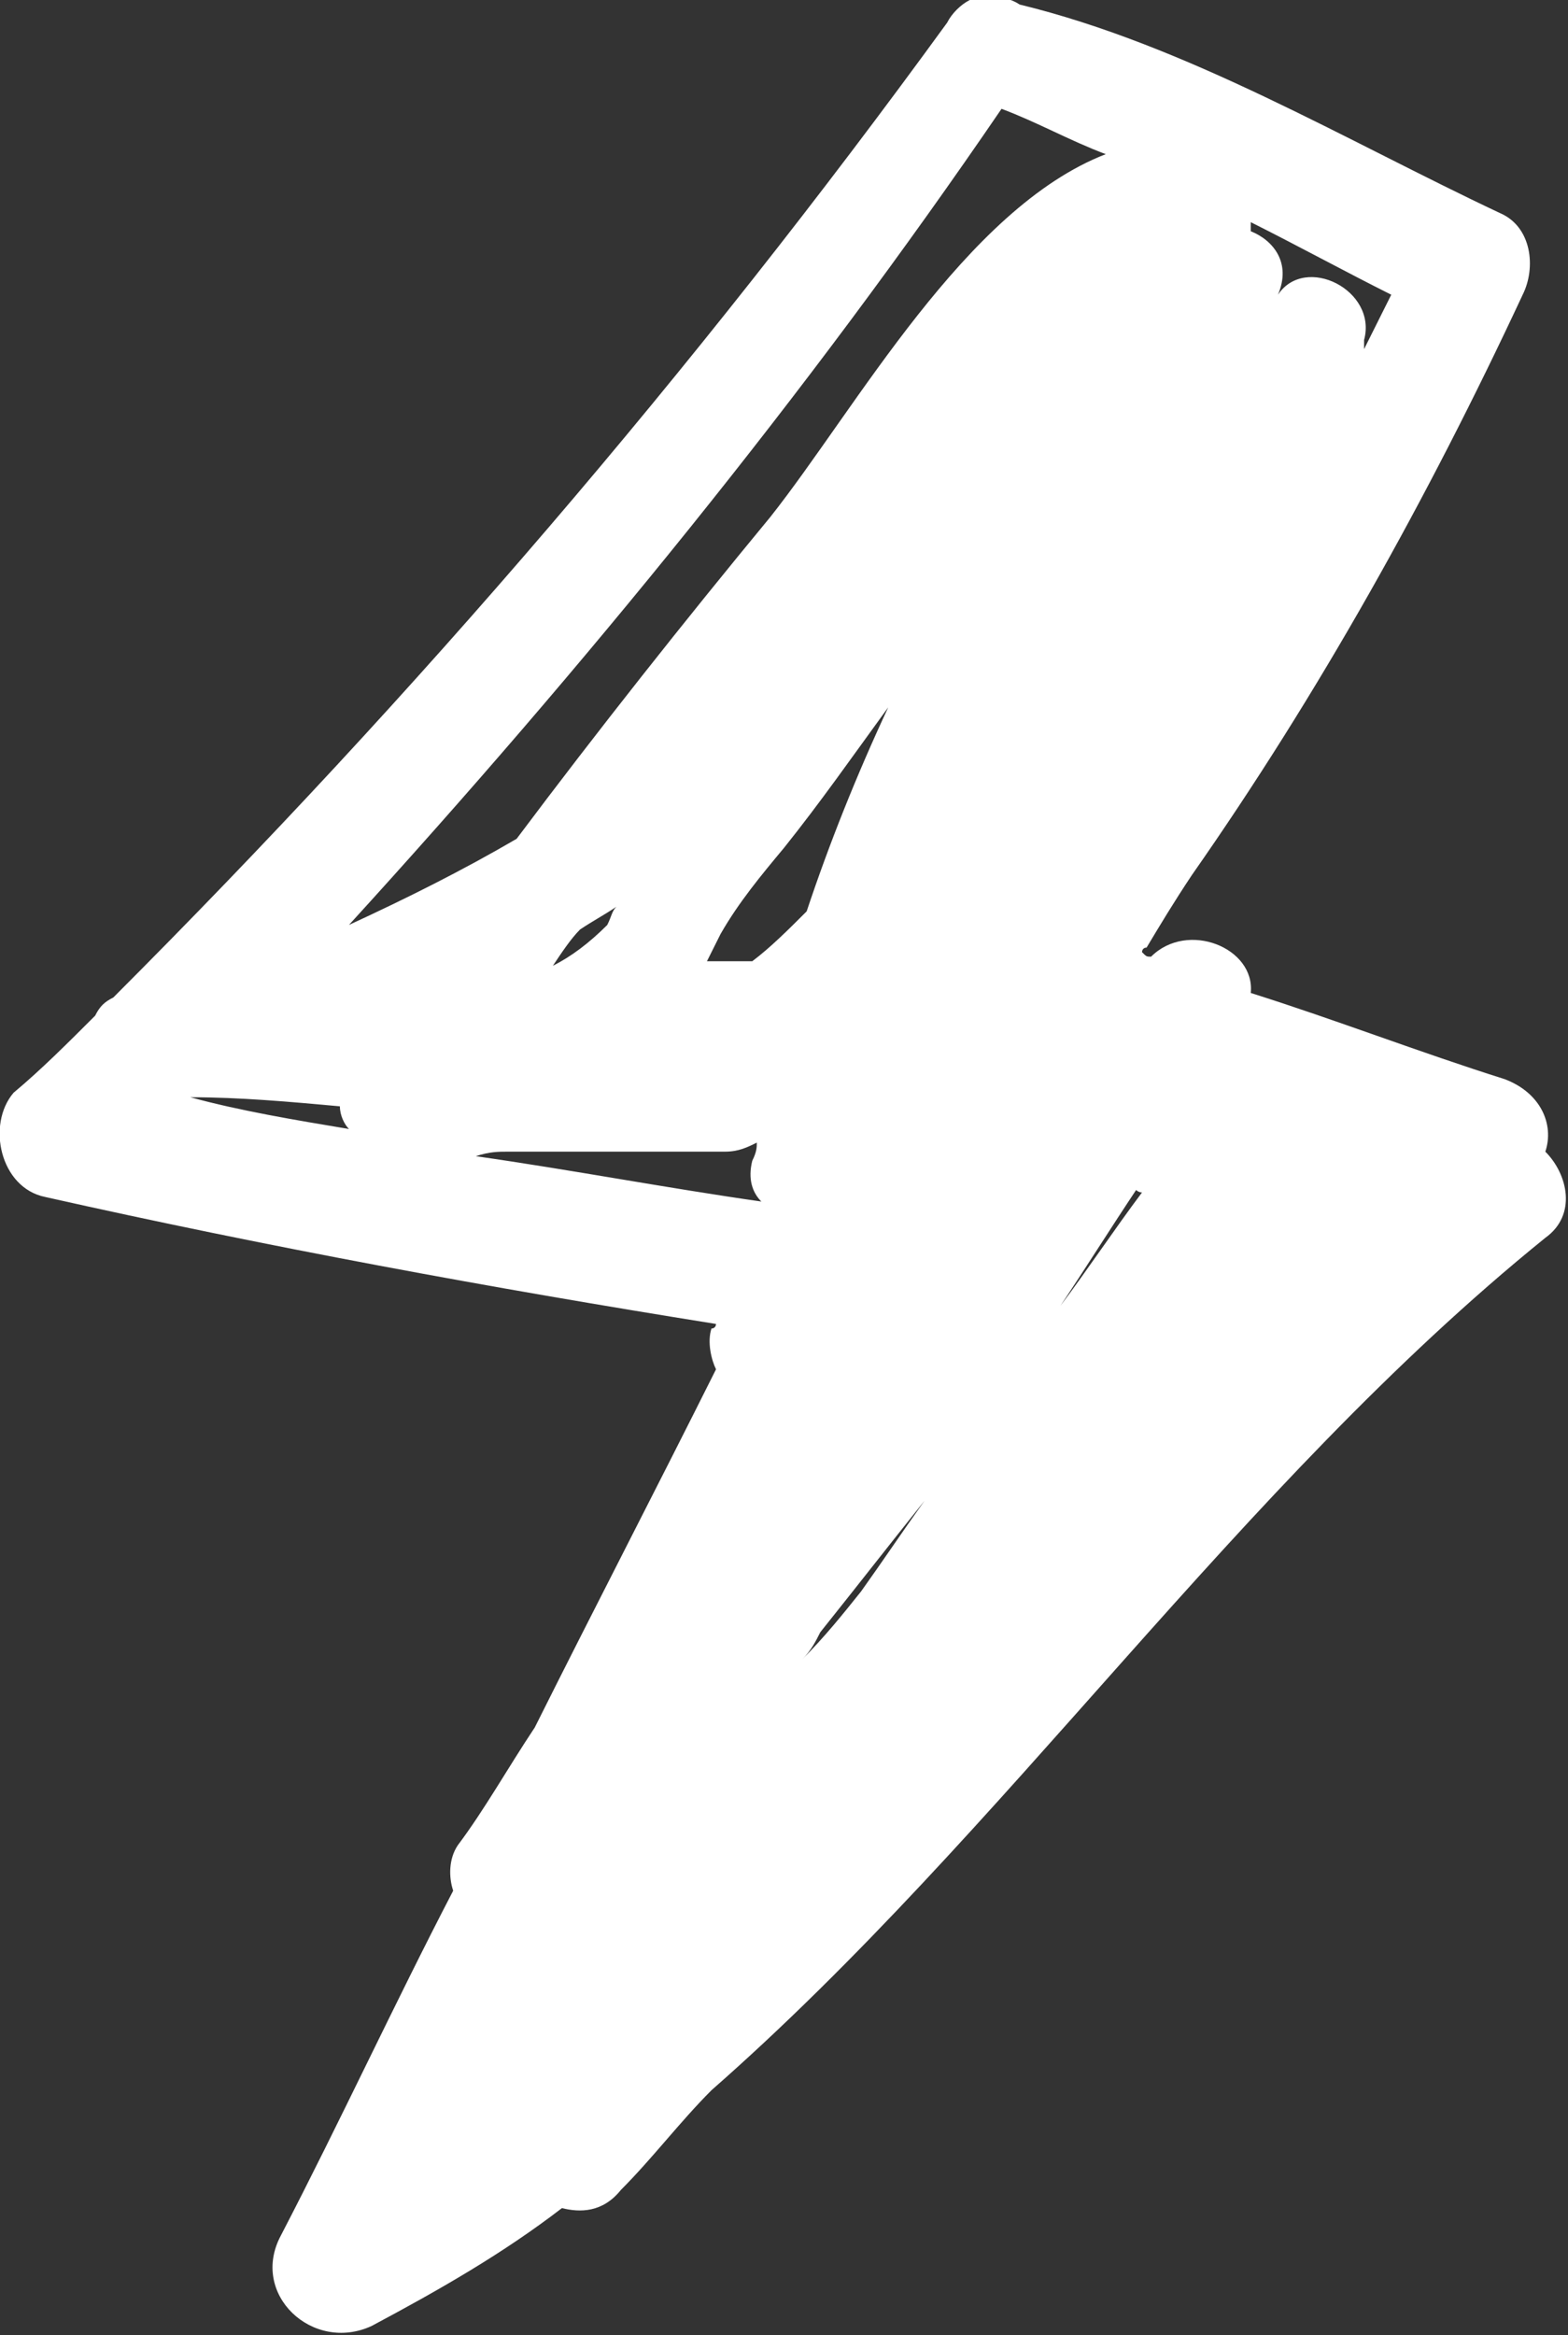 <?xml version="1.0" encoding="utf-8"?>
<!-- Generator: Adobe Illustrator 28.2.0, SVG Export Plug-In . SVG Version: 6.00 Build 0)  -->
<svg version="1.1" xmlns="http://www.w3.org/2000/svg" xmlns:xlink="http://www.w3.org/1999/xlink" x="0px" y="0px"
	 viewBox="0 0 34.6 51.5" style="enable-background:new 0 0 34.6 51.5;" xml:space="preserve">
<rect x="0" y="0" width="34.6" height="51.5" fill="#333333" stroke="none"/>
<style type="text/css">
	.st0{fill:#FFFFFF;}
	.st1{fill:none;}
</style>
<g id="anneaux">
</g>
<g id="noel">
</g>
<g id="idées">
	<path class="st0" d="M34.1,25.4c0.2-0.6-0.1-1.3-0.9-1.6c-1.9-0.6-3.7-1.3-5.6-1.9c0.1-1-1.4-1.6-2.2-0.8c-0.1,0-0.1,0-0.2-0.1
		c0,0,0-0.1,0.1-0.1c0.3-0.5,0.6-1,1-1.6c2.8-4,5.2-8.3,7.3-12.8c0.3-0.6,0.2-1.5-0.5-1.8c-3.4-1.6-6.9-3.7-10.6-4.6
		c-0.3-0.2-0.7-0.2-1-0.1c0,0-0.1,0-0.1,0c0,0,0,0,0,0c-0.2,0.1-0.4,0.3-0.5,0.5C15.3,8.2,9.2,15.3,2.5,22c-0.2,0.1-0.3,0.2-0.4,0.4
		c-0.6,0.6-1.2,1.2-1.8,1.7C-0.3,24.8,0,26.2,1,26.4c4.9,1.1,9.8,2,14.8,2.8c0,0,0,0.1-0.1,0.1c-0.1,0.3,0,0.7,0.1,0.9
		c-1.3,2.6-2.7,5.3-4,7.9c-0.6,0.9-1.1,1.8-1.7,2.6c-0.2,0.3-0.2,0.7-0.1,1c-1.3,2.5-2.5,5.1-3.8,7.6c-0.7,1.3,0.7,2.6,2,2
		c1.5-0.8,2.9-1.6,4.2-2.6c0.4,0.1,0.9,0.1,1.3-0.4c0.7-0.7,1.3-1.5,2-2.2c6.5-5.7,11.6-13.3,18.4-18.8
		C34.8,26.8,34.6,25.9,34.1,25.4z M25.2,26.3c-0.6,0.8-1.2,1.7-1.8,2.5c0.6-0.9,1.1-1.7,1.7-2.6C25,26.2,25.1,26.3,25.2,26.3z
		 M17.3,18.7c0.8-1,1.5-2,2.3-3.1c-0.7,1.5-1.3,3-1.8,4.5c-0.4,0.4-0.8,0.8-1.2,1.1c-0.3,0-0.6,0-1,0c0.1-0.2,0.2-0.4,0.3-0.6
		C16.3,19.9,16.8,19.3,17.3,18.7z M18.1,36c0.8-1,1.5-1.9,2.3-2.9c-0.5,0.7-0.9,1.3-1.4,2c-0.4,0.5-0.8,1-1.3,1.5
		C17.9,36.4,18,36.2,18.1,36z M13.6,20c-0.1,0.1-0.1,0.2-0.2,0.4c-0.4,0.4-0.8,0.7-1.2,0.9c0.2-0.3,0.4-0.6,0.6-0.8
		C13.1,20.3,13.3,20.2,13.6,20z M11.2,25.4c1.6,0,3.2,0,4.8,0c0.3,0,0.5-0.1,0.7-0.2c0,0.1,0,0.2-0.1,0.4c-0.1,0.4,0,0.7,0.2,0.9
		c-2.1-0.3-4.2-0.7-6.3-1C10.8,25.4,11,25.4,11.2,25.4z M30.1,7.7c0-0.1,0-0.1,0-0.2c0.3-1.1-1.3-1.9-1.9-1c0.3-0.7-0.1-1.2-0.6-1.4
		c0-0.1,0-0.1,0-0.2c1,0.5,2.1,1.1,3.1,1.6C30.5,6.9,30.3,7.3,30.1,7.7z M22.1,2.4c0.8,0.3,1.5,0.7,2.3,1c-3.1,1.2-5.5,5.6-7.4,8
		c-1.9,2.3-3.8,4.7-5.6,7.1c-1.2,0.7-2.4,1.3-3.7,1.9C12.9,14.7,17.8,8.7,22.1,2.4z M4.2,24.2c1.1,0,2.2,0.1,3.3,0.2
		c0,0.2,0.1,0.4,0.2,0.5C6.5,24.7,5.3,24.5,4.2,24.2C4.1,24.2,4.1,24.2,4.2,24.2z"/>
</g>
</svg>
